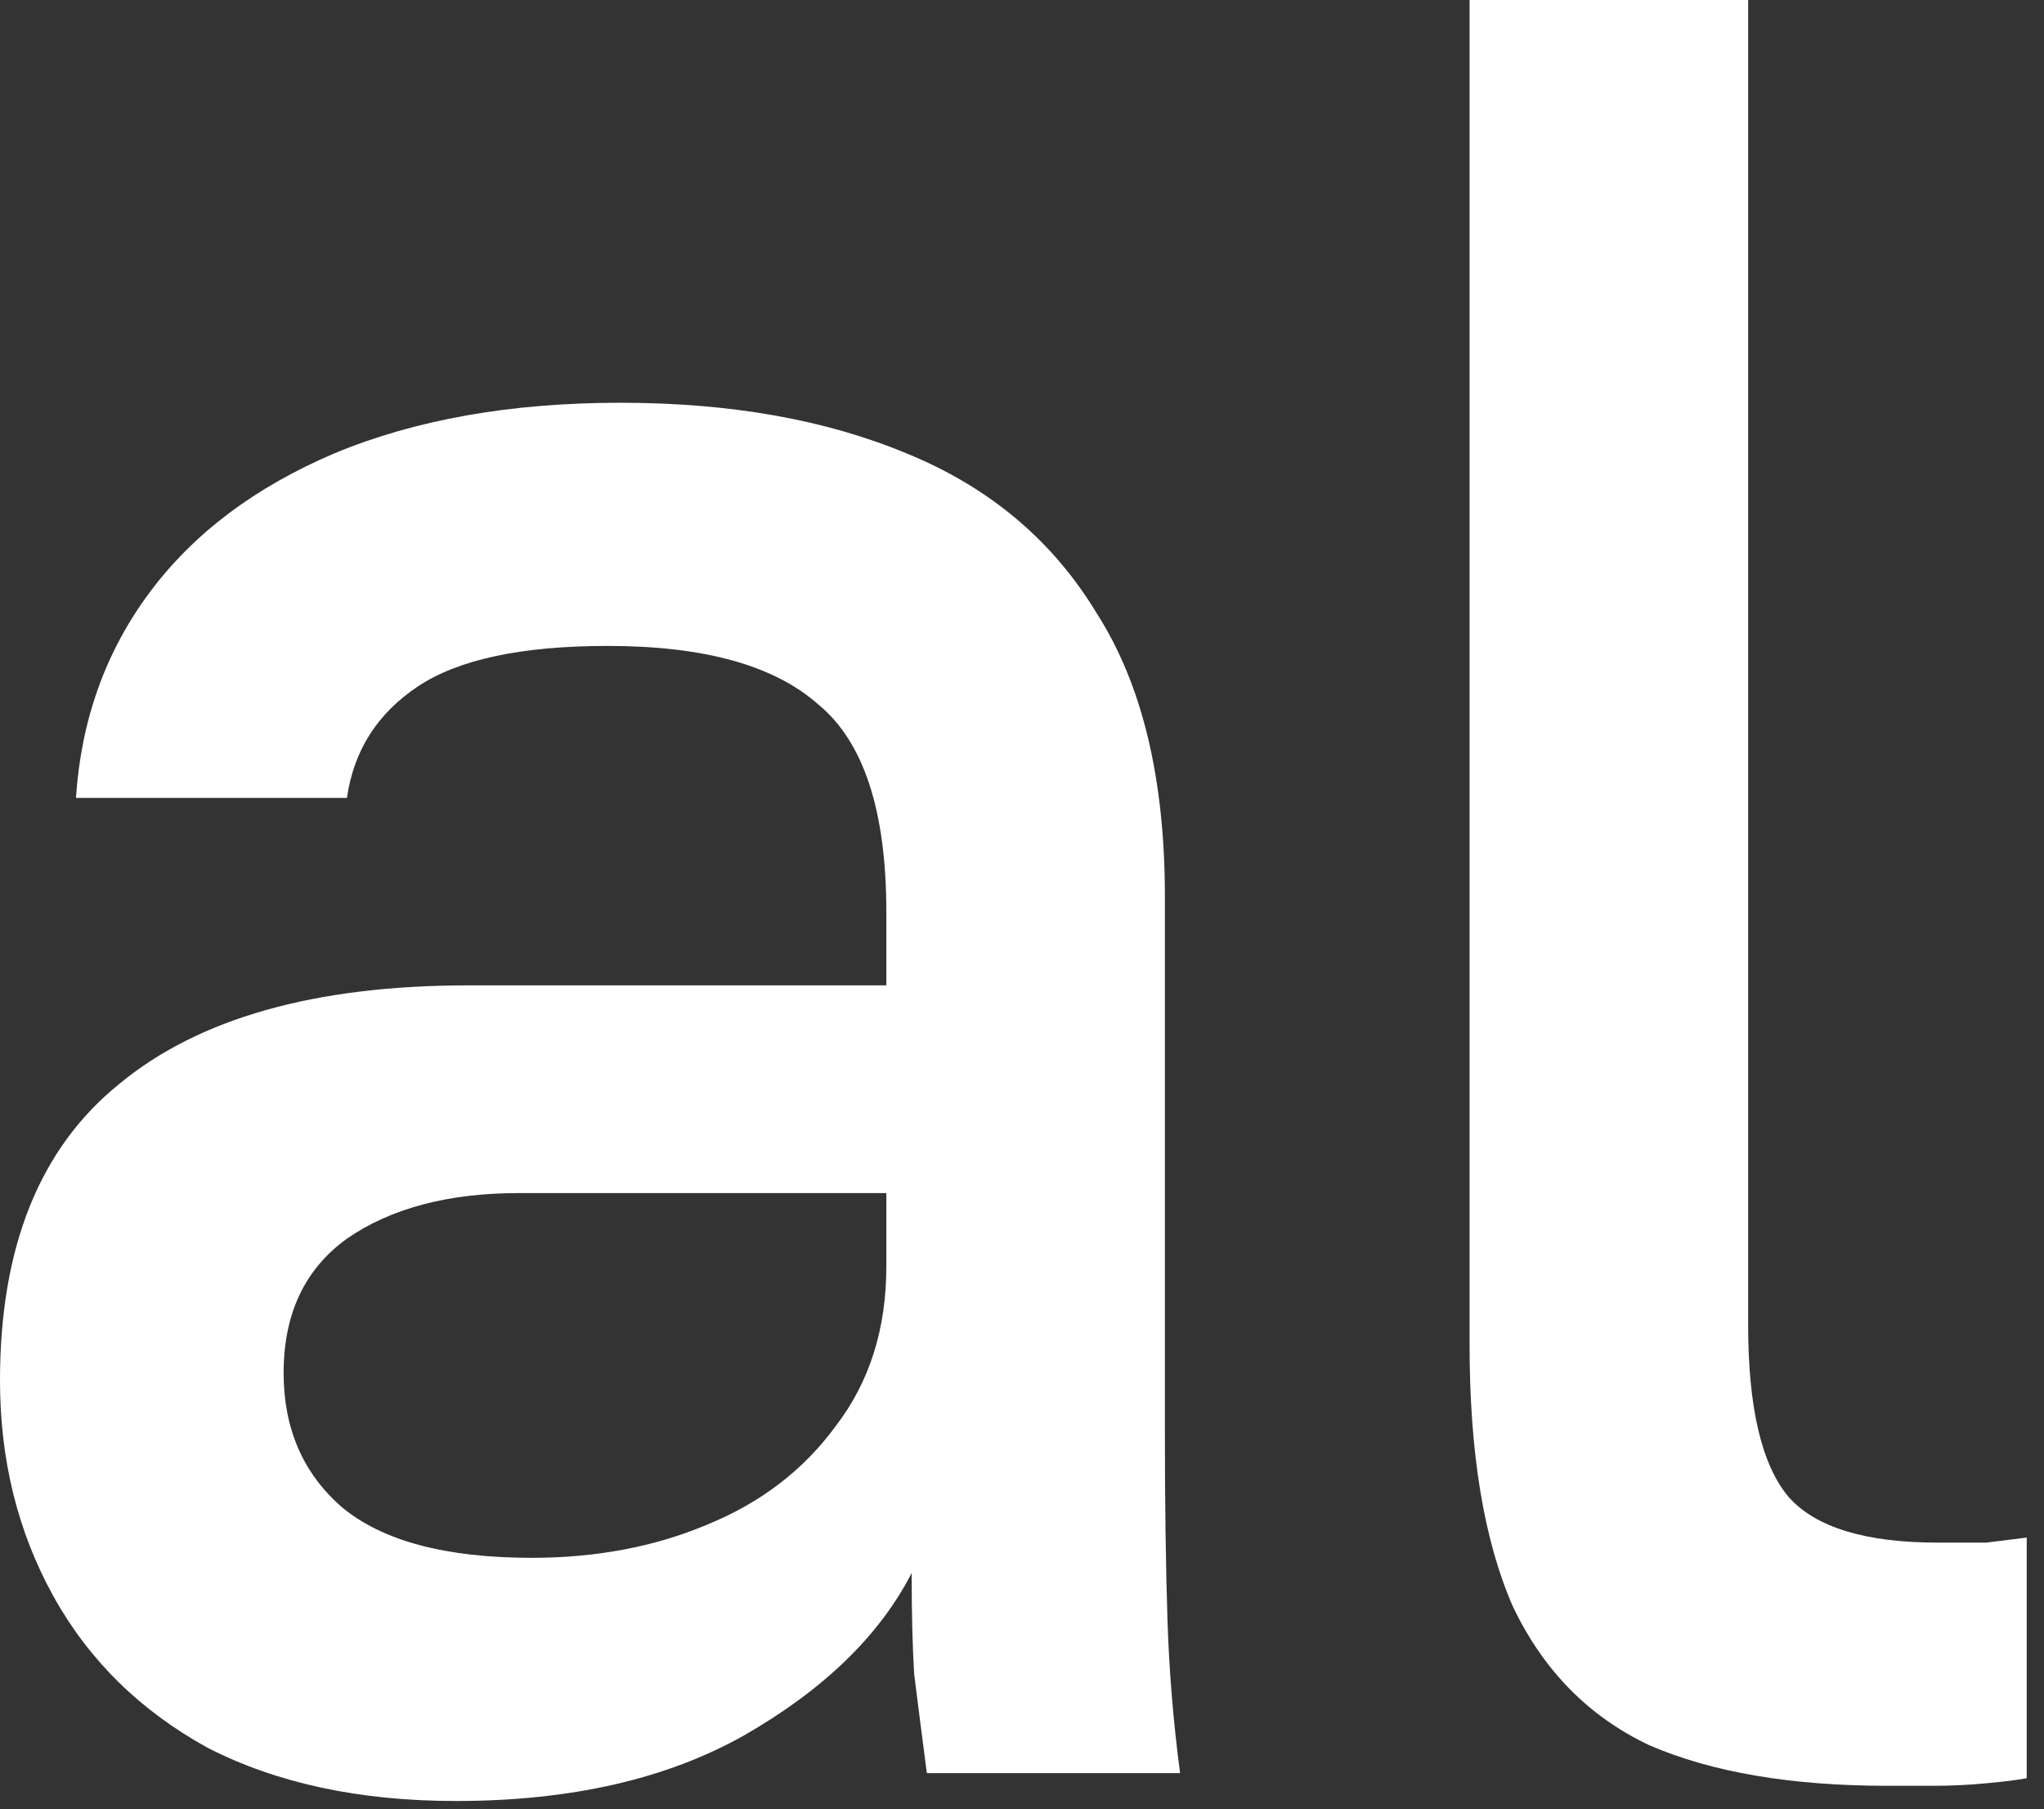 <?xml version="1.0" encoding="UTF-8"?> <svg xmlns="http://www.w3.org/2000/svg" width="113" height="100" viewBox="0 0 113 100" fill="none"><rect x="0" y="0" width="113" height="100" fill="#333333" stroke="none"/><path d="M25.2 99.54C19.88 99.54 15.307 98.56 11.48 96.6C7.747 94.547 4.9 91.747 2.94 88.2C0.98 84.653 0 80.687 0 76.3C0 68.927 2.193 63.467 6.58 59.92C10.967 56.28 17.407 54.46 25.9 54.46H49V50.4C49 44.8 47.74 40.973 45.22 38.92C42.793 36.773 38.92 35.7 33.6 35.7C28.84 35.7 25.34 36.447 23.1 37.94C20.86 39.433 19.553 41.487 19.18 44.1H4.2C4.48 39.807 5.833 36.027 8.26 32.76C10.687 29.493 14.093 26.927 18.48 25.06C22.96 23.193 28.233 22.26 34.3 22.26C40.367 22.26 45.64 23.193 50.12 25.06C54.693 26.927 58.193 29.867 60.62 33.88C63.14 37.8 64.4 43.027 64.4 49.56V79.1C64.4 83.02 64.447 86.473 64.54 89.46C64.633 92.353 64.867 95.2 65.24 98H51.24C50.96 95.853 50.727 94.033 50.54 92.54C50.447 91.047 50.4 89.18 50.4 86.94C48.627 90.393 45.547 93.38 41.16 95.9C36.867 98.327 31.547 99.54 25.2 99.54ZM29.4 86.1C32.947 86.1 36.167 85.493 39.06 84.28C42.047 83.067 44.427 81.247 46.2 78.82C48.067 76.393 49 73.453 49 70V65.94H28.7C24.78 65.94 21.607 66.78 19.18 68.46C16.847 70.14 15.68 72.613 15.68 75.88C15.68 78.96 16.753 81.433 18.9 83.3C21.14 85.167 24.64 86.1 29.4 86.1Z" fill="white"></path><path d="M104.344 98.7C99.024 98.7 94.637 97.953 91.184 96.46C87.824 94.873 85.304 92.307 83.624 88.76C82.037 85.12 81.244 80.313 81.244 74.34V0H96.644V73.22C96.644 77.793 97.39 80.967 98.884 82.74C100.377 84.42 103.13 85.26 107.144 85.26C108.17 85.26 109.057 85.26 109.804 85.26C110.55 85.167 111.297 85.073 112.044 84.98V98.28C111.577 98.373 110.83 98.467 109.804 98.56C108.87 98.653 107.89 98.7 106.864 98.7C105.93 98.7 105.09 98.7 104.344 98.7Z" fill="white"></path></svg> 